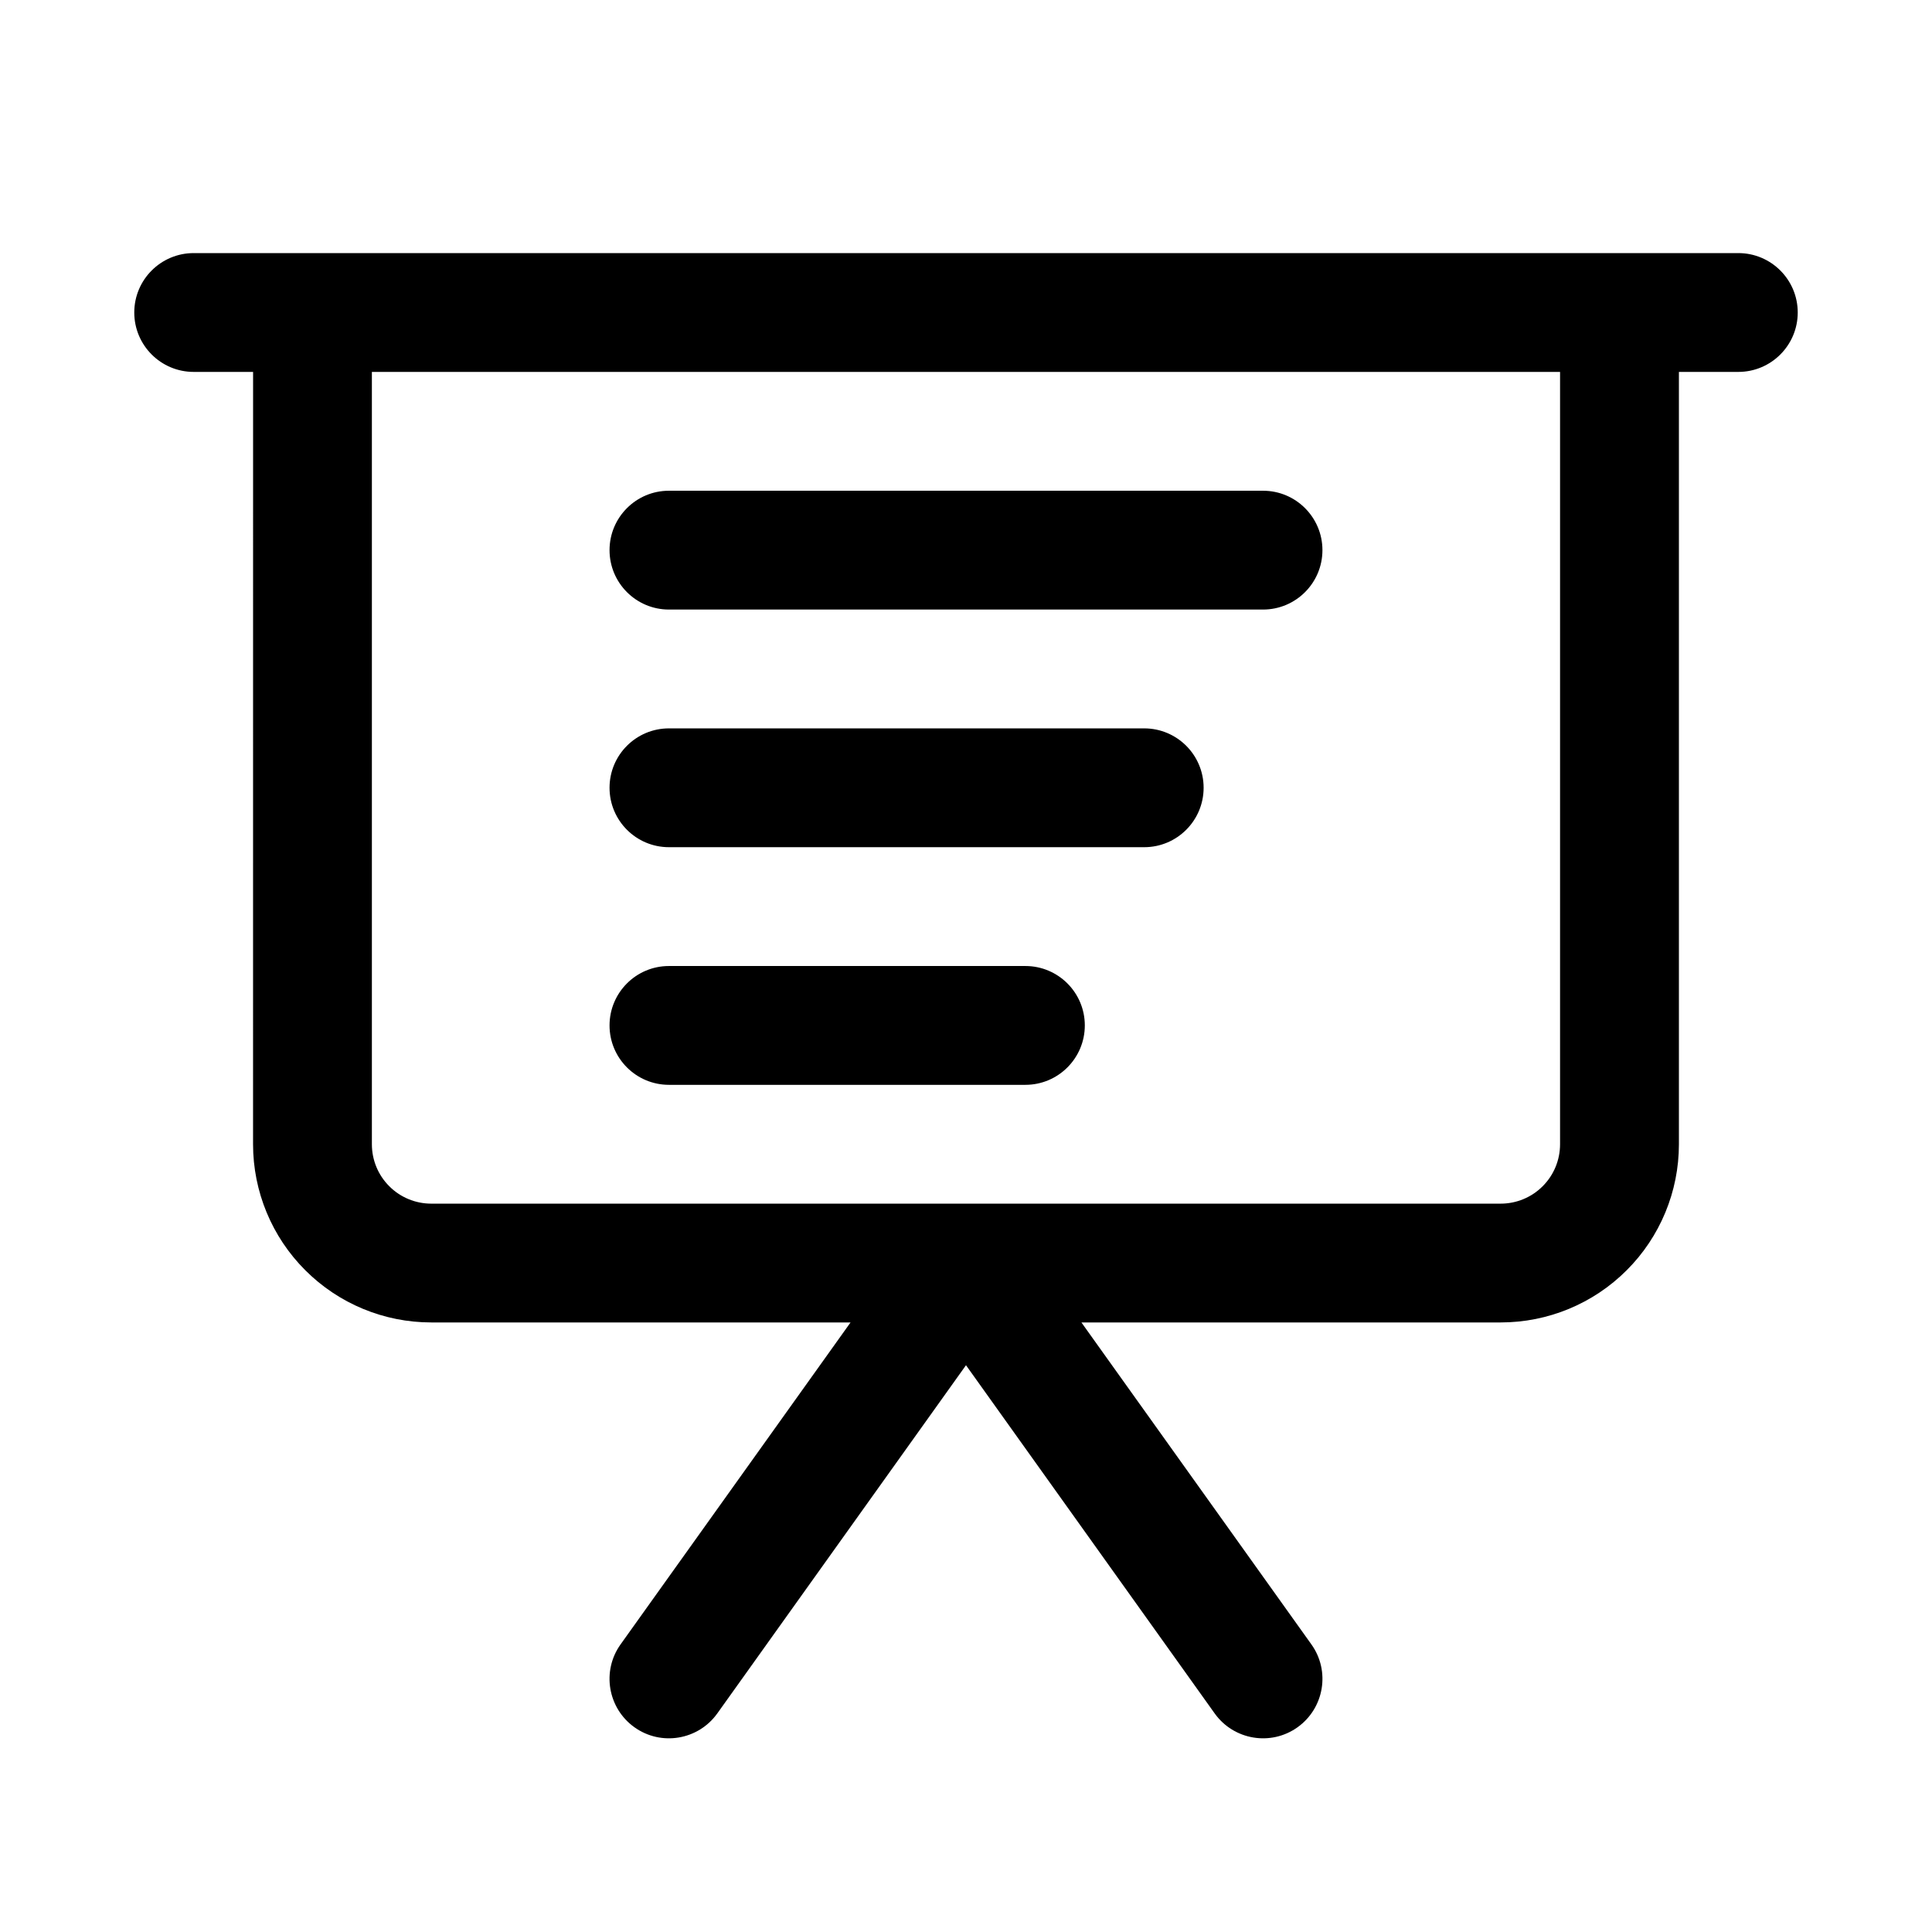 <?xml version="1.0" encoding="UTF-8"?>
<!-- Uploaded to: ICON Repo, www.svgrepo.com, Generator: ICON Repo Mixer Tools -->
<svg fill="#000000" width="800px" height="800px" version="1.1" viewBox="144 144 512 512" xmlns="http://www.w3.org/2000/svg">
 <path d="m211.07 242.56h-15.746c-8.688 0-15.742-7.055-15.742-15.746 0-8.688 7.055-15.742 15.742-15.742h409.35c8.691 0 15.742 7.055 15.742 15.742 0 8.691-7.051 15.746-15.742 15.746h-15.746v204.67c0 12.531-4.973 24.547-13.836 33.395-8.852 8.863-20.863 13.836-33.395 13.836h-111.11l60.945 85.32c5.055 7.066 3.398 16.906-3.668 21.961-7.07 5.055-16.91 3.402-21.965-3.668l-65.902-92.277-65.906 92.277c-5.055 7.07-14.895 8.723-21.961 3.668-7.07-5.055-8.723-14.895-3.672-21.961l60.945-85.32h-111.11c-12.531 0-24.543-4.973-33.391-13.836-8.863-8.848-13.84-20.863-13.84-33.395zm47.23 220.42h283.39c4.172 0 8.188-1.656 11.129-4.613 2.961-2.945 4.613-6.961 4.613-11.133v-204.67h-314.88v204.67c0 4.172 1.652 8.188 4.613 11.133 2.941 2.957 6.957 4.613 11.129 4.613zm62.977-31.488h94.465c8.691 0 15.746-7.055 15.746-15.746 0-8.691-7.055-15.742-15.746-15.742h-94.465c-8.691 0-15.742 7.051-15.742 15.742 0 8.691 7.051 15.746 15.742 15.746zm0-62.977h125.95c8.691 0 15.746-7.055 15.746-15.746s-7.055-15.742-15.746-15.742h-125.95c-8.691 0-15.742 7.051-15.742 15.742s7.051 15.746 15.742 15.746zm0-62.977h157.44c8.691 0 15.742-7.055 15.742-15.746 0-8.691-7.051-15.742-15.742-15.742h-157.44c-8.691 0-15.742 7.051-15.742 15.742 0 8.691 7.051 15.746 15.742 15.746z" fill-rule="evenodd"/>
</svg>